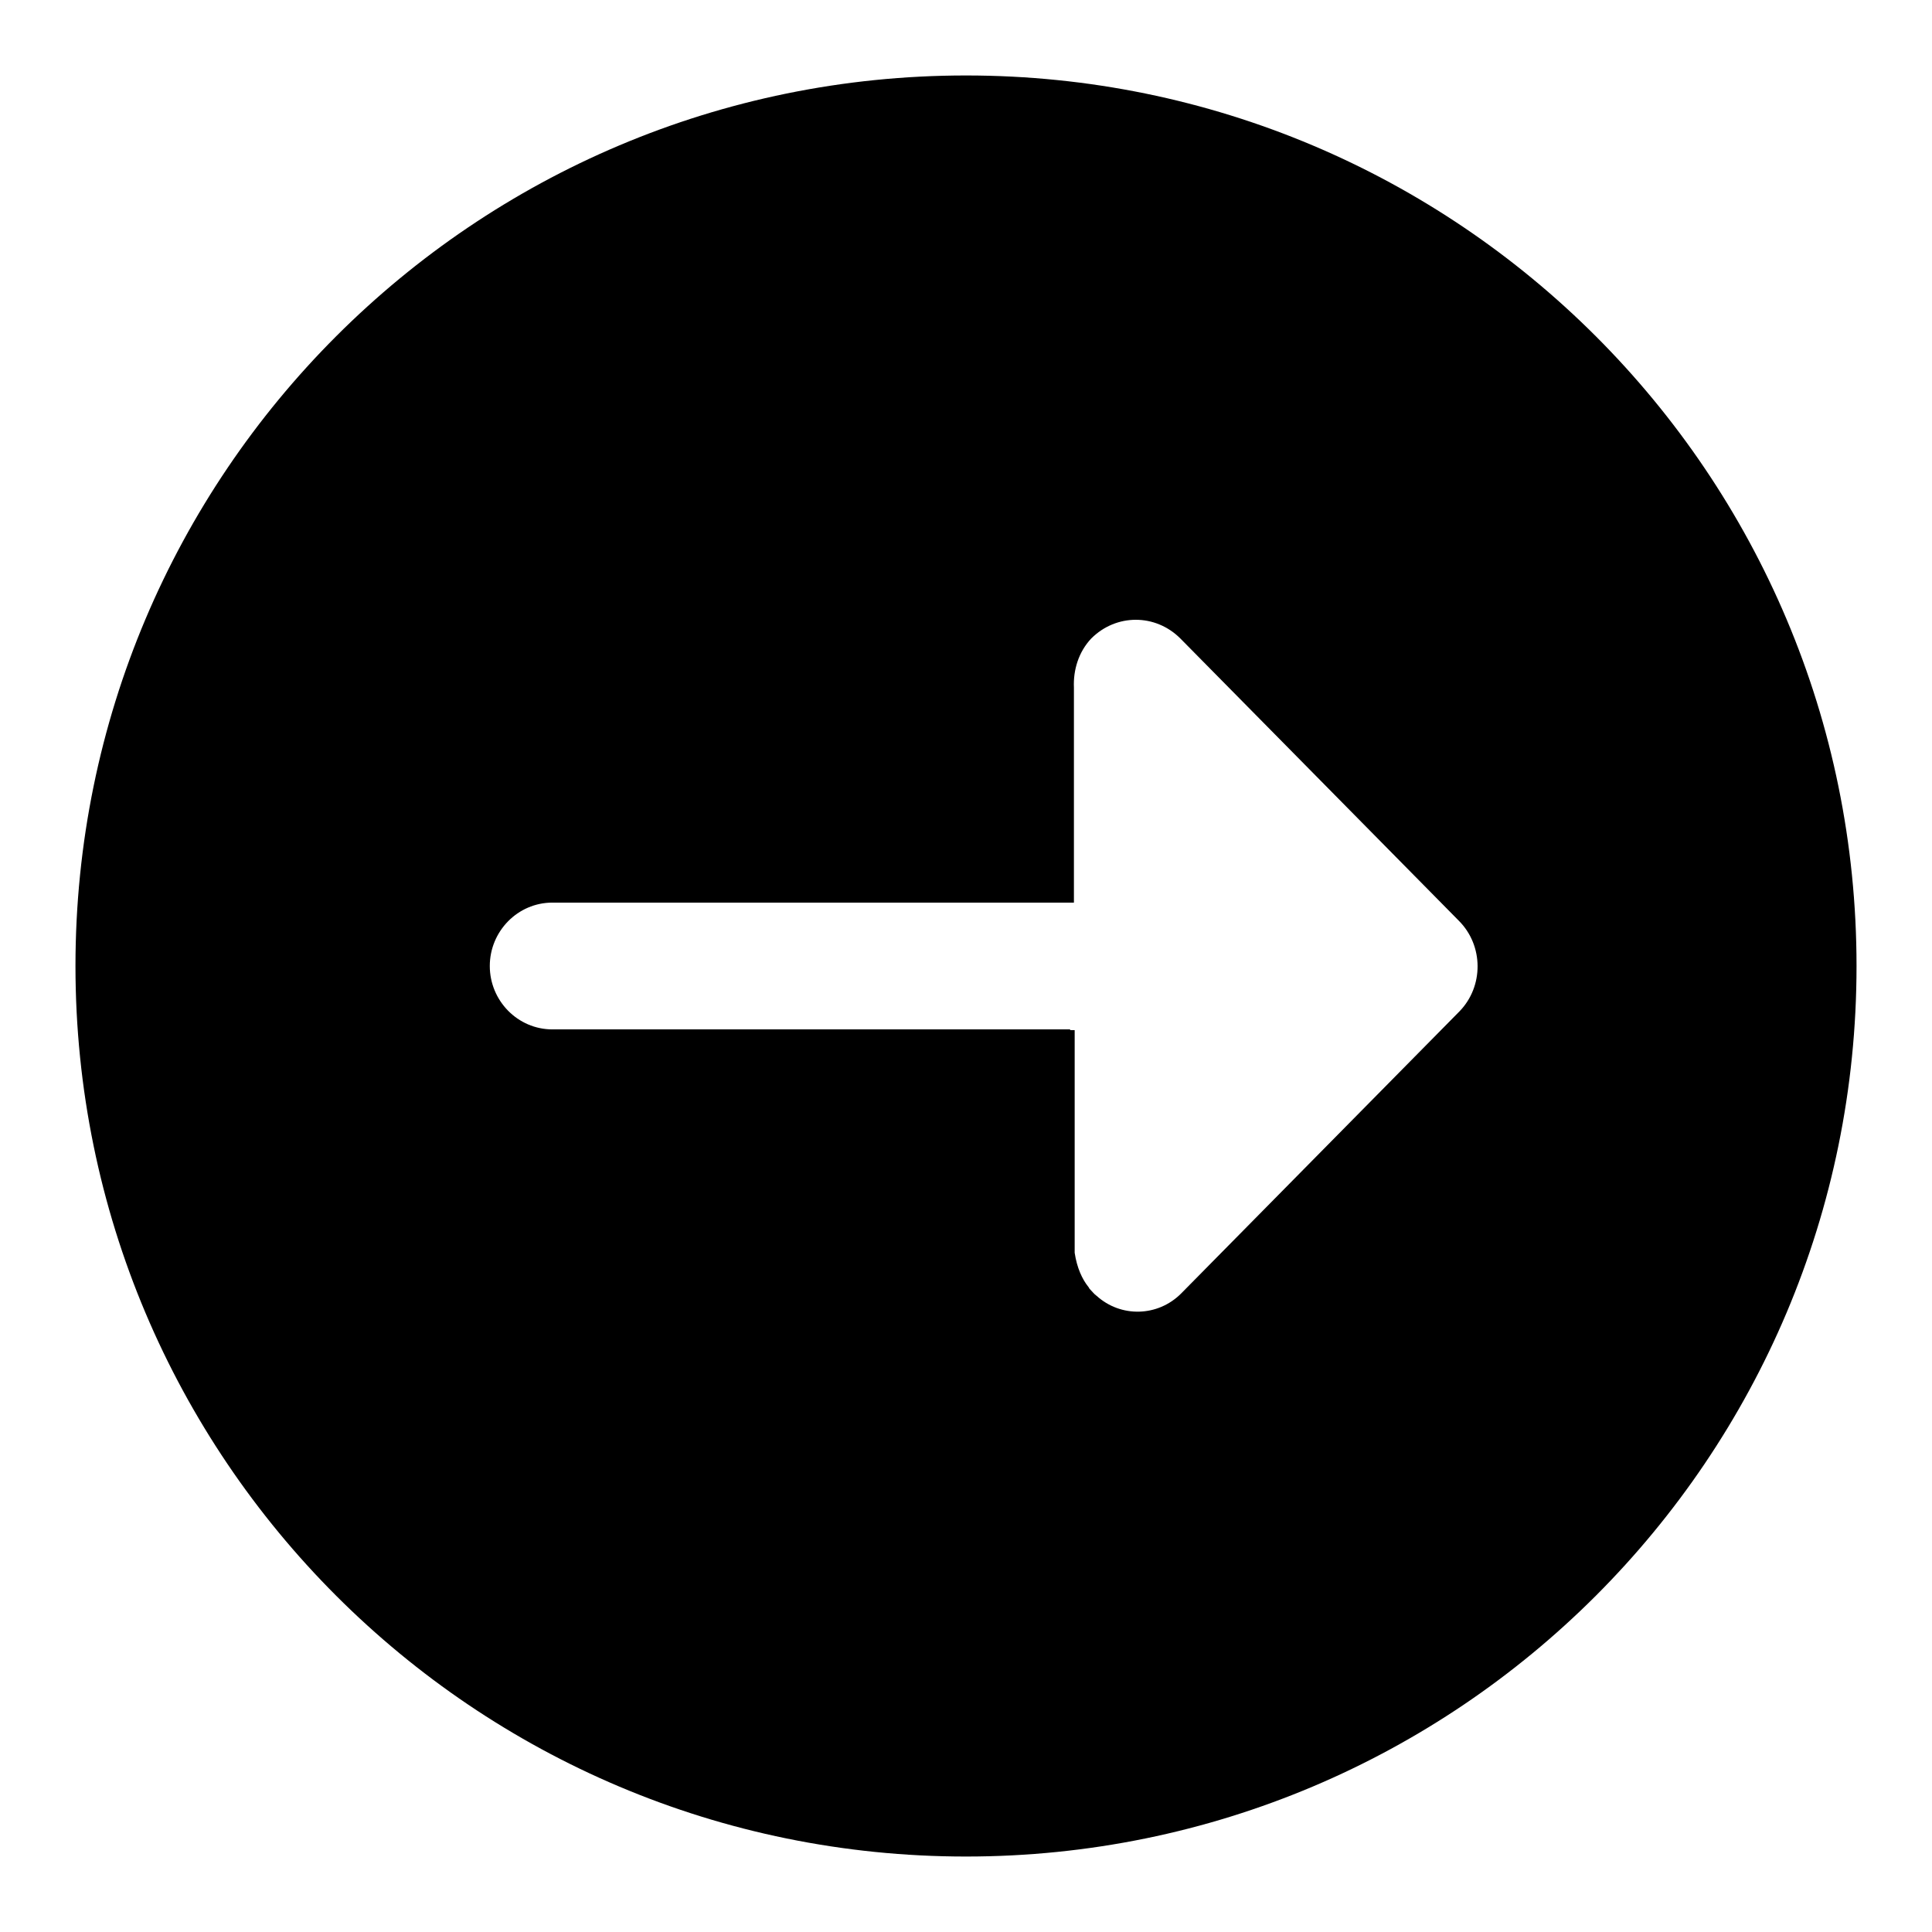 <?xml version="1.0" encoding="utf-8"?>
<!-- Svg Vector Icons : http://www.onlinewebfonts.com/icon -->
<!DOCTYPE svg PUBLIC "-//W3C//DTD SVG 1.1//EN" "http://www.w3.org/Graphics/SVG/1.1/DTD/svg11.dtd">
<svg version="1.1" xmlns="http://www.w3.org/2000/svg" xmlns:xlink="http://www.w3.org/1999/xlink" x="0px" y="0px" viewBox="0 0 256 256" enable-background="new 0 0 256 256" xml:space="preserve">
<g><g><path fill="#000000" d="M128,10C62.8,10,10,62.8,10,128c0,65.2,52.8,118,118,118c65.2,0,118-52.8,118-118C246,62.8,193.2,10,128,10z M193.4,134l-36.9,37.4c-3.1,3.1-8,3.2-11.2,0.3c-0.3-0.2-0.6-0.6-0.9-0.9c-0.1-0.1-0.1-0.2-0.2-0.3l0,0c-0.8-1-1.5-2.5-1.8-4.5v-29.5h-0.6v-0.1H73.2c-4.6,0-8.3-3.8-8.3-8.4c0-4.6,3.7-8.4,8.3-8.4h62.3l0,0h6.8V91.1l0,0c-0.1-2.3,0.6-4.7,2.3-6.5c3.3-3.3,8.5-3.3,11.8,0l36.9,37.4C196.6,125.3,196.6,130.7,193.4,134z"/></g></g>
</svg>